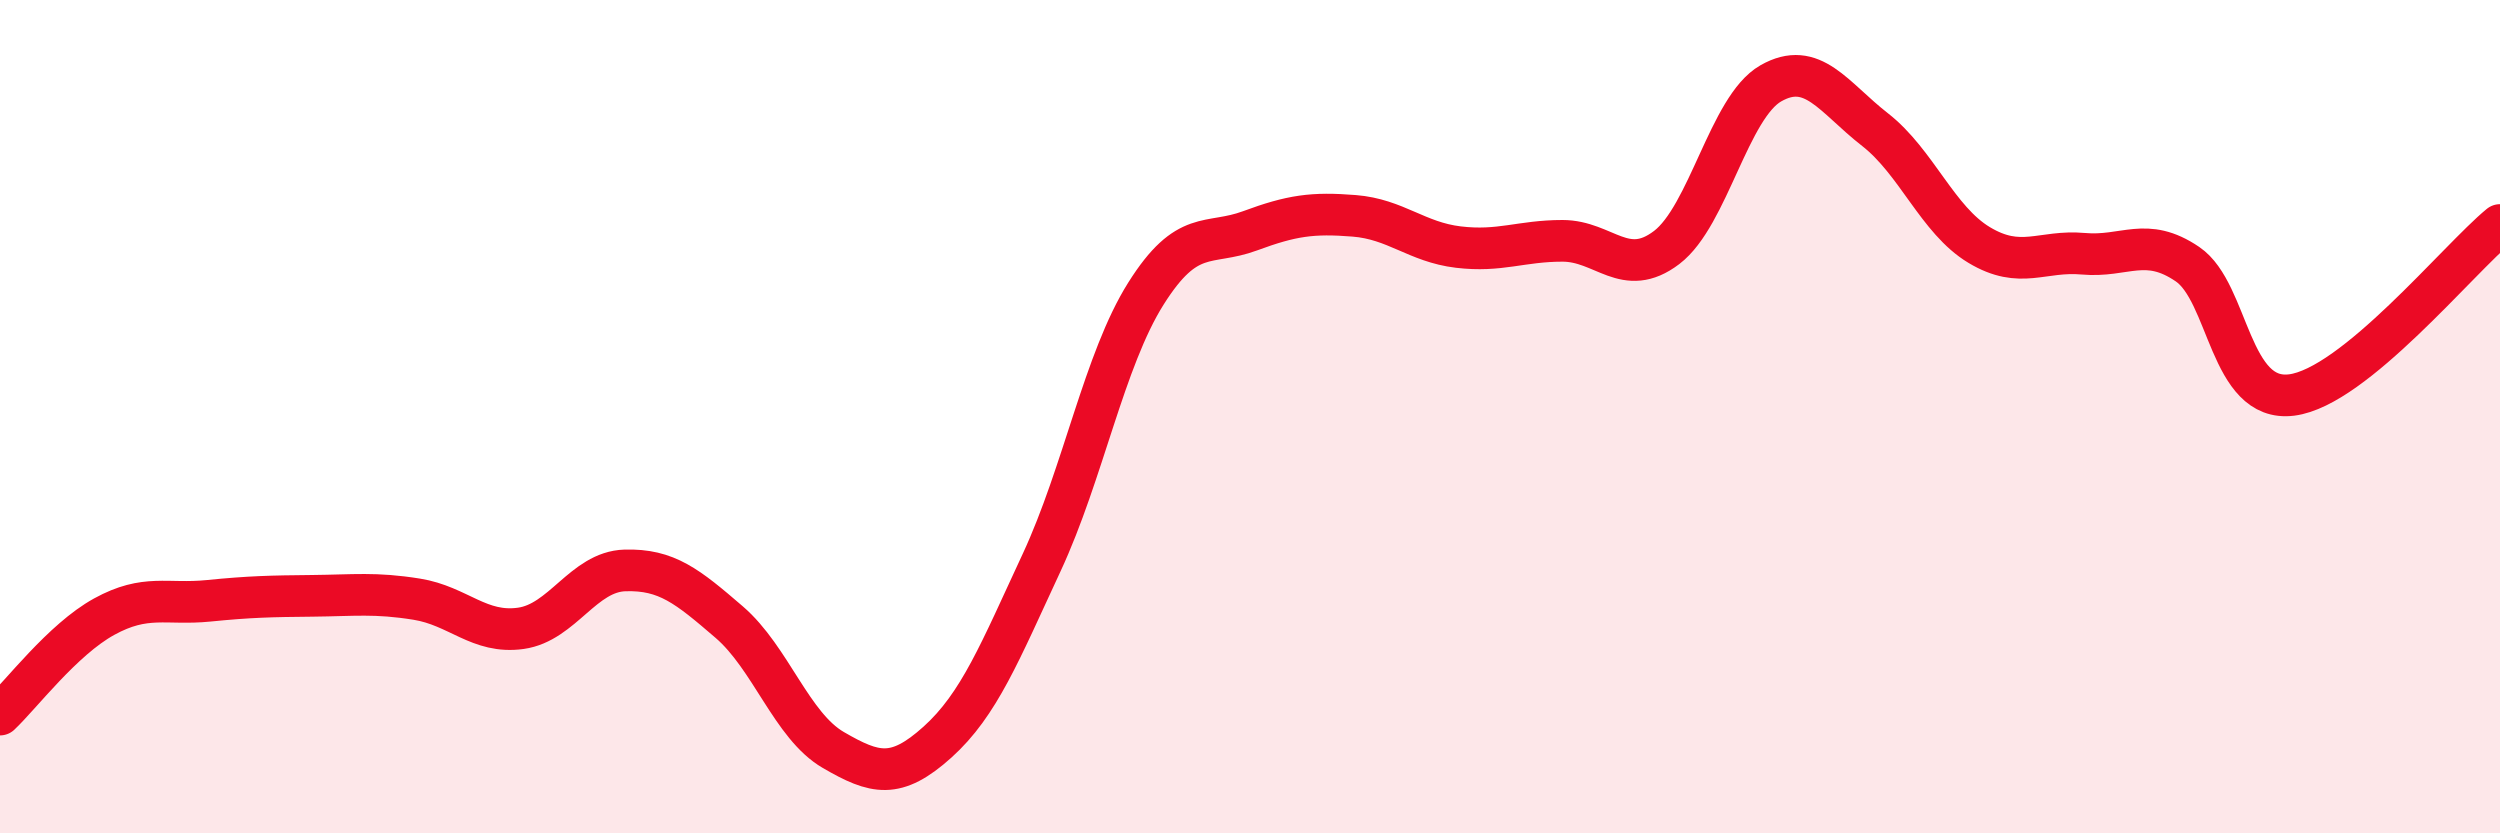 
    <svg width="60" height="20" viewBox="0 0 60 20" xmlns="http://www.w3.org/2000/svg">
      <path
        d="M 0,17.15 C 0.5,16.68 1.5,15.35 2.5,14.8 C 3.5,14.25 4,14.52 5,14.42 C 6,14.32 6.5,14.31 7.5,14.3 C 8.5,14.29 9,14.22 10,14.38 C 11,14.54 11.5,15.22 12.5,15.08 C 13.5,14.94 14,13.72 15,13.69 C 16,13.66 16.5,14.07 17.5,14.93 C 18.5,15.79 19,17.42 20,18 C 21,18.58 21.5,18.71 22.5,17.81 C 23.5,16.91 24,15.65 25,13.5 C 26,11.35 26.5,8.64 27.5,7.05 C 28.5,5.46 29,5.91 30,5.54 C 31,5.17 31.5,5.1 32.5,5.18 C 33.5,5.26 34,5.81 35,5.93 C 36,6.05 36.5,5.78 37.5,5.78 C 38.5,5.78 39,6.7 40,5.94 C 41,5.18 41.5,2.57 42.5,2 C 43.5,1.43 44,2.33 45,3.11 C 46,3.89 46.5,5.28 47.5,5.88 C 48.5,6.48 49,6 50,6.09 C 51,6.18 51.5,5.66 52.5,6.34 C 53.5,7.02 53.5,9.67 55,9.48 C 56.5,9.29 59,6.22 60,5.4L60 20L0 20Z"
        fill="#EB0A25"
        opacity="0.1"
        stroke-linecap="round"
        stroke-linejoin="round"
      />
      <path
        d="M 0,17.15 C 0.5,16.68 1.5,15.35 2.5,14.8 C 3.5,14.25 4,14.52 5,14.42 C 6,14.32 6.5,14.31 7.5,14.3 C 8.5,14.29 9,14.22 10,14.38 C 11,14.54 11.5,15.22 12.5,15.08 C 13.5,14.94 14,13.72 15,13.69 C 16,13.66 16.5,14.07 17.5,14.93 C 18.5,15.79 19,17.42 20,18 C 21,18.58 21.5,18.71 22.5,17.81 C 23.5,16.91 24,15.65 25,13.5 C 26,11.35 26.5,8.64 27.5,7.05 C 28.5,5.46 29,5.91 30,5.54 C 31,5.17 31.5,5.1 32.5,5.18 C 33.5,5.26 34,5.81 35,5.93 C 36,6.05 36.5,5.78 37.5,5.78 C 38.5,5.78 39,6.7 40,5.94 C 41,5.18 41.5,2.57 42.5,2 C 43.5,1.43 44,2.33 45,3.11 C 46,3.89 46.5,5.28 47.5,5.88 C 48.5,6.48 49,6 50,6.09 C 51,6.18 51.5,5.66 52.5,6.34 C 53.5,7.02 53.5,9.67 55,9.48 C 56.5,9.29 59,6.22 60,5.4"
        stroke="#EB0A25"
        stroke-width="1"
        fill="none"
        stroke-linecap="round"
        stroke-linejoin="round"
      />
    </svg>
  